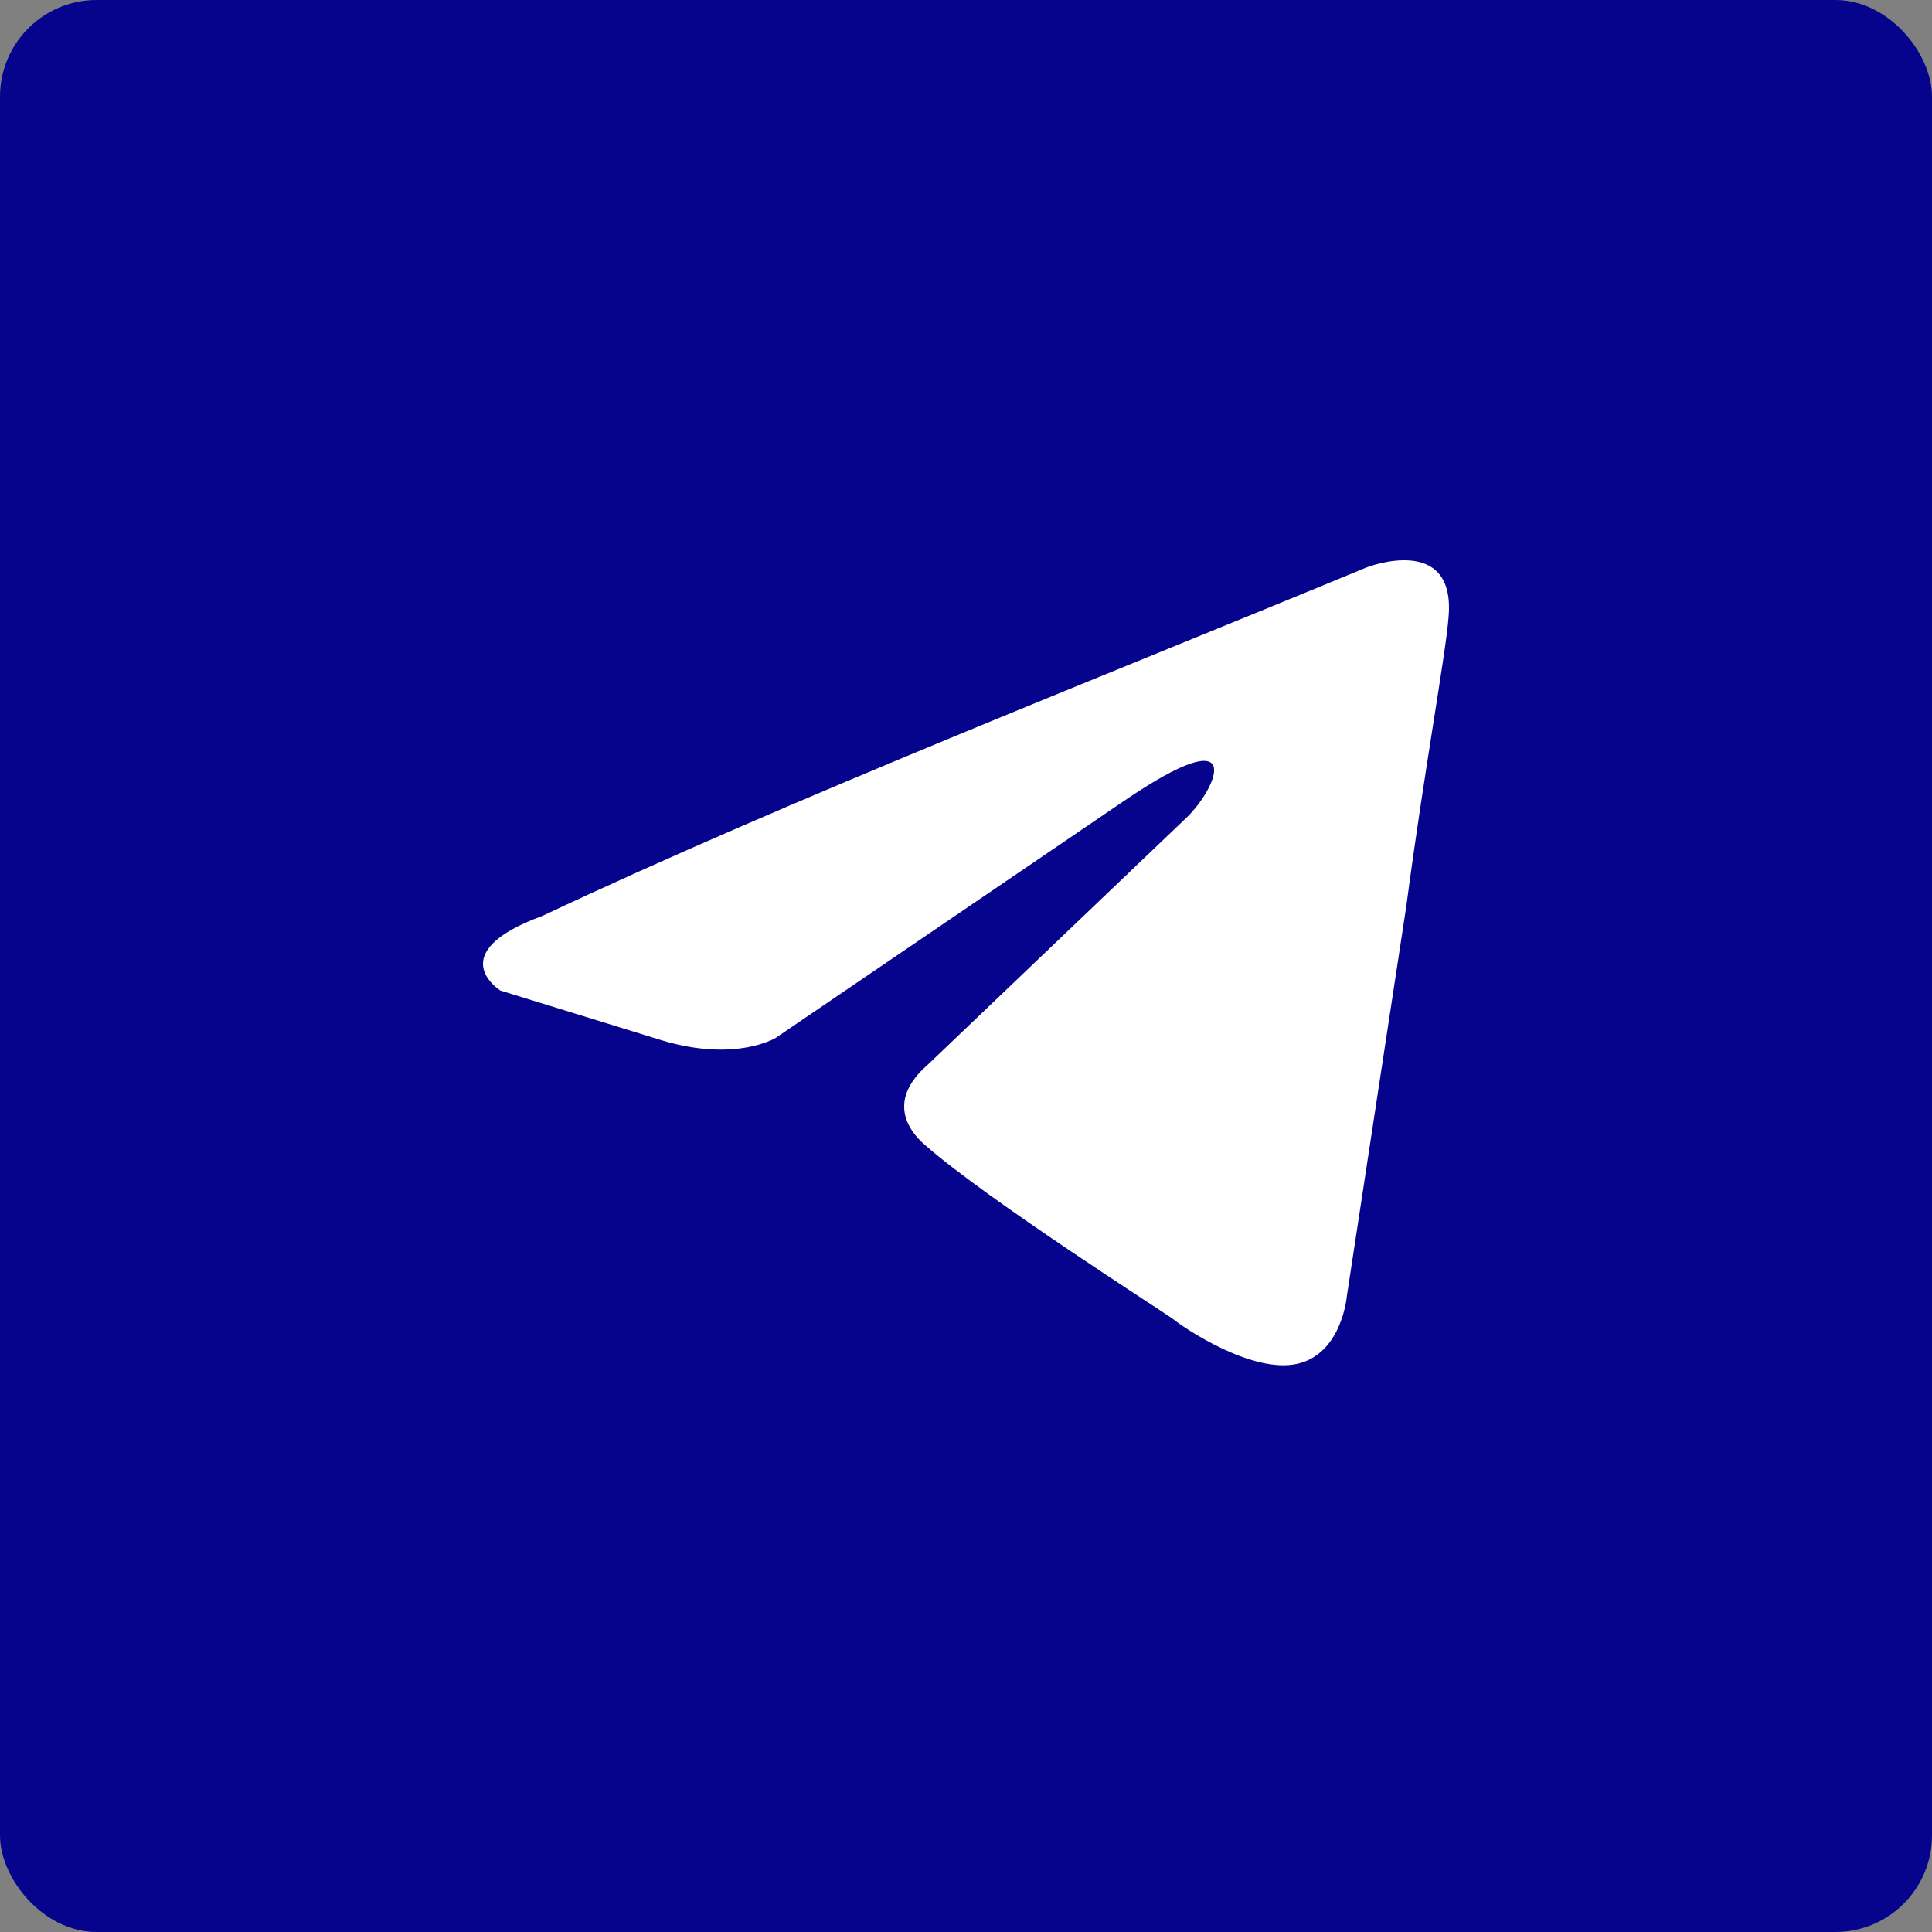 <?xml version="1.0" encoding="UTF-8"?> <svg xmlns="http://www.w3.org/2000/svg" width="100" height="100" viewBox="0 0 100 100" fill="none"><rect x="0" y="0" width="100" height="100" fill="#808080" stroke="none"/> <g clip-path="url(#clip0_1202_55)"> <rect width="100" height="100" fill="#06038D"></rect> <path d="M70.737 29.368C70.737 29.368 75.363 27.564 74.977 31.944C74.849 33.748 73.692 40.06 72.793 46.888L69.709 67.114C69.709 67.114 69.453 70.077 67.14 70.593C64.827 71.108 61.358 68.789 60.716 68.274C60.202 67.887 51.08 62.09 47.867 59.256C46.968 58.483 45.94 56.937 47.996 55.133L61.487 42.251C63.028 40.705 64.57 37.097 58.146 41.478L40.158 53.716C40.158 53.716 38.103 55.004 34.248 53.845L25.897 51.269C25.897 51.269 22.813 49.336 28.081 47.404C40.929 41.349 56.733 35.165 70.737 29.368Z" fill="white"></path> </g> <defs> <clipPath id="clip0_1202_55"> <rect width="100" height="100" rx="5" fill="white"></rect> </clipPath> </defs> </svg> 